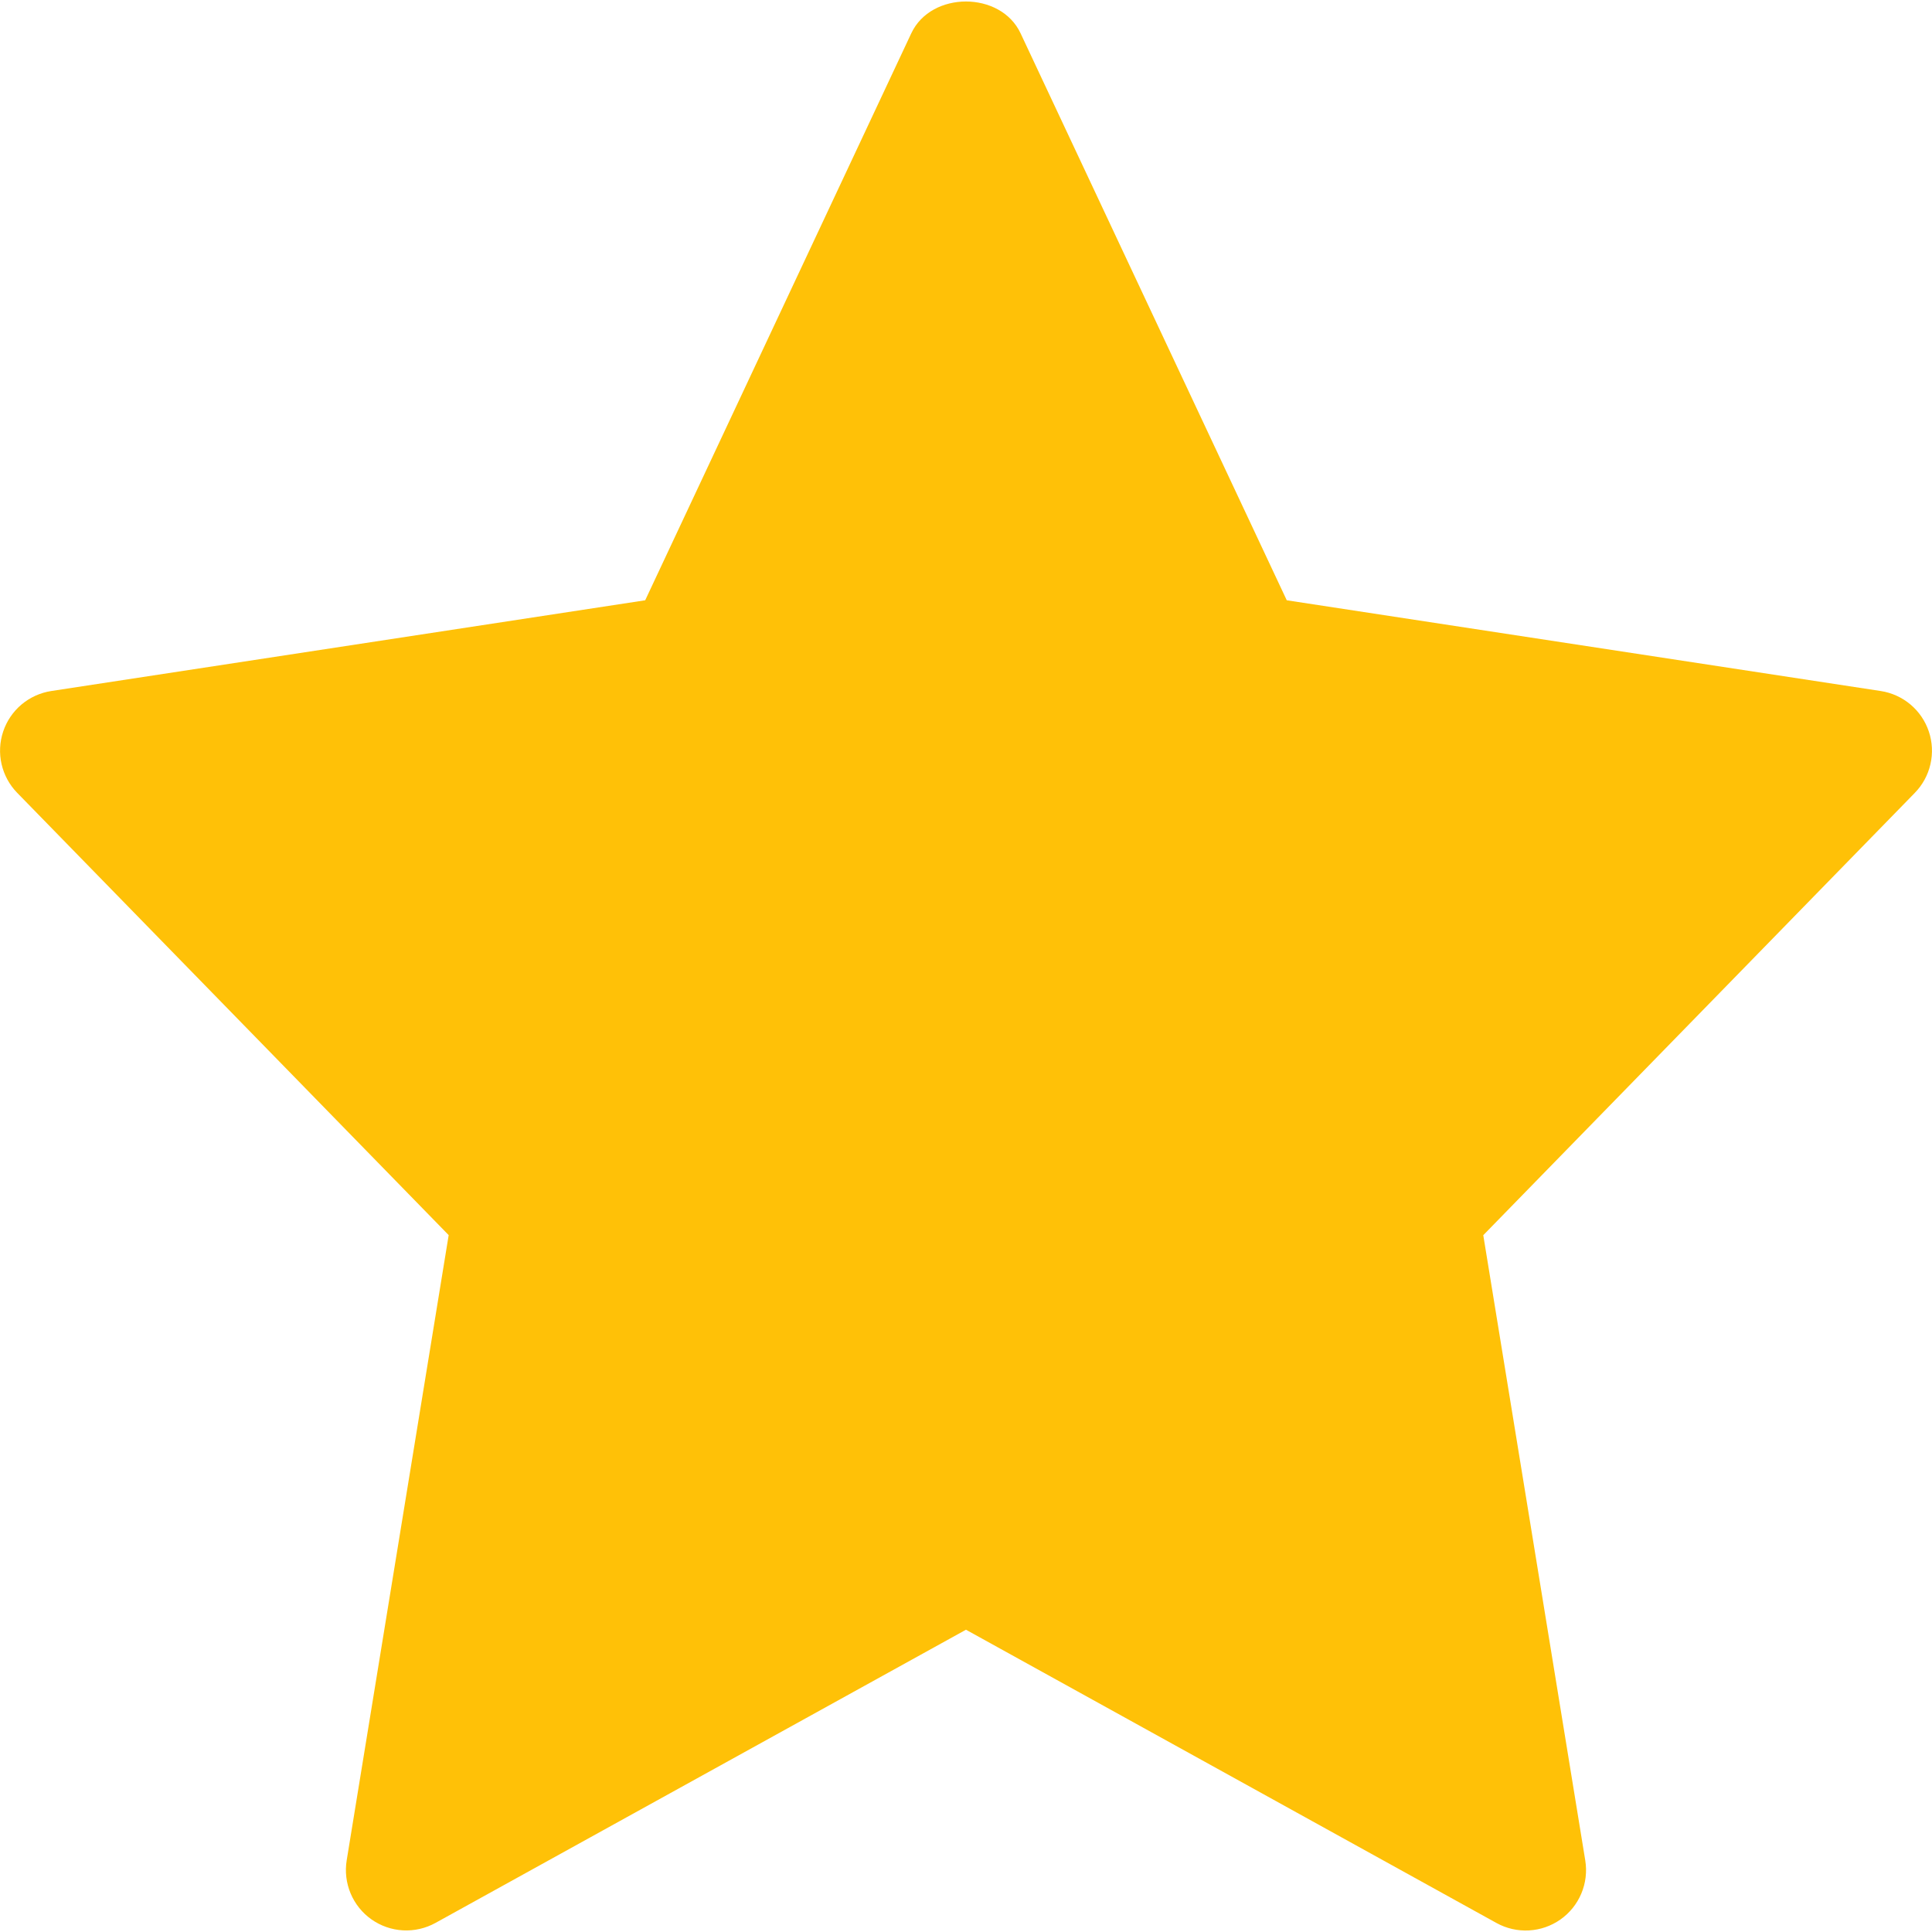 <svg width="81" height="81" viewBox="0 0 81 81" fill="none" xmlns="http://www.w3.org/2000/svg">
<g clip-path="url(#clip0_8943_885)">
<path d="M78.849 28.971L53.948 25.167L42.787 1.394C41.954 -0.381 39.041 -0.381 38.207 1.394L27.05 25.167L2.149 28.971C1.689 29.042 1.258 29.238 0.902 29.537C0.546 29.837 0.28 30.229 0.133 30.67C-0.015 31.111 -0.038 31.585 0.066 32.038C0.17 32.491 0.396 32.907 0.721 33.24L18.811 51.783L14.535 77.996C14.459 78.465 14.516 78.946 14.7 79.384C14.884 79.822 15.187 80.199 15.576 80.473C15.964 80.746 16.421 80.905 16.896 80.931C17.37 80.957 17.842 80.848 18.258 80.619L40.499 68.327L62.74 80.622C63.156 80.852 63.628 80.96 64.102 80.934C64.576 80.908 65.034 80.749 65.422 80.476C65.811 80.202 66.114 79.825 66.298 79.387C66.482 78.949 66.539 78.469 66.463 78L62.187 51.786L80.277 33.244C80.603 32.911 80.83 32.495 80.934 32.041C81.039 31.587 81.016 31.113 80.868 30.671C80.721 30.23 80.454 29.837 80.098 29.537C79.742 29.237 79.309 29.041 78.849 28.971Z" fill="#FFC107"/>
</g>
<defs>
<clipPath id="clip0_8943_885">
<rect width="81" height="81" fill="white"/>
</clipPath>
</defs>
</svg>
